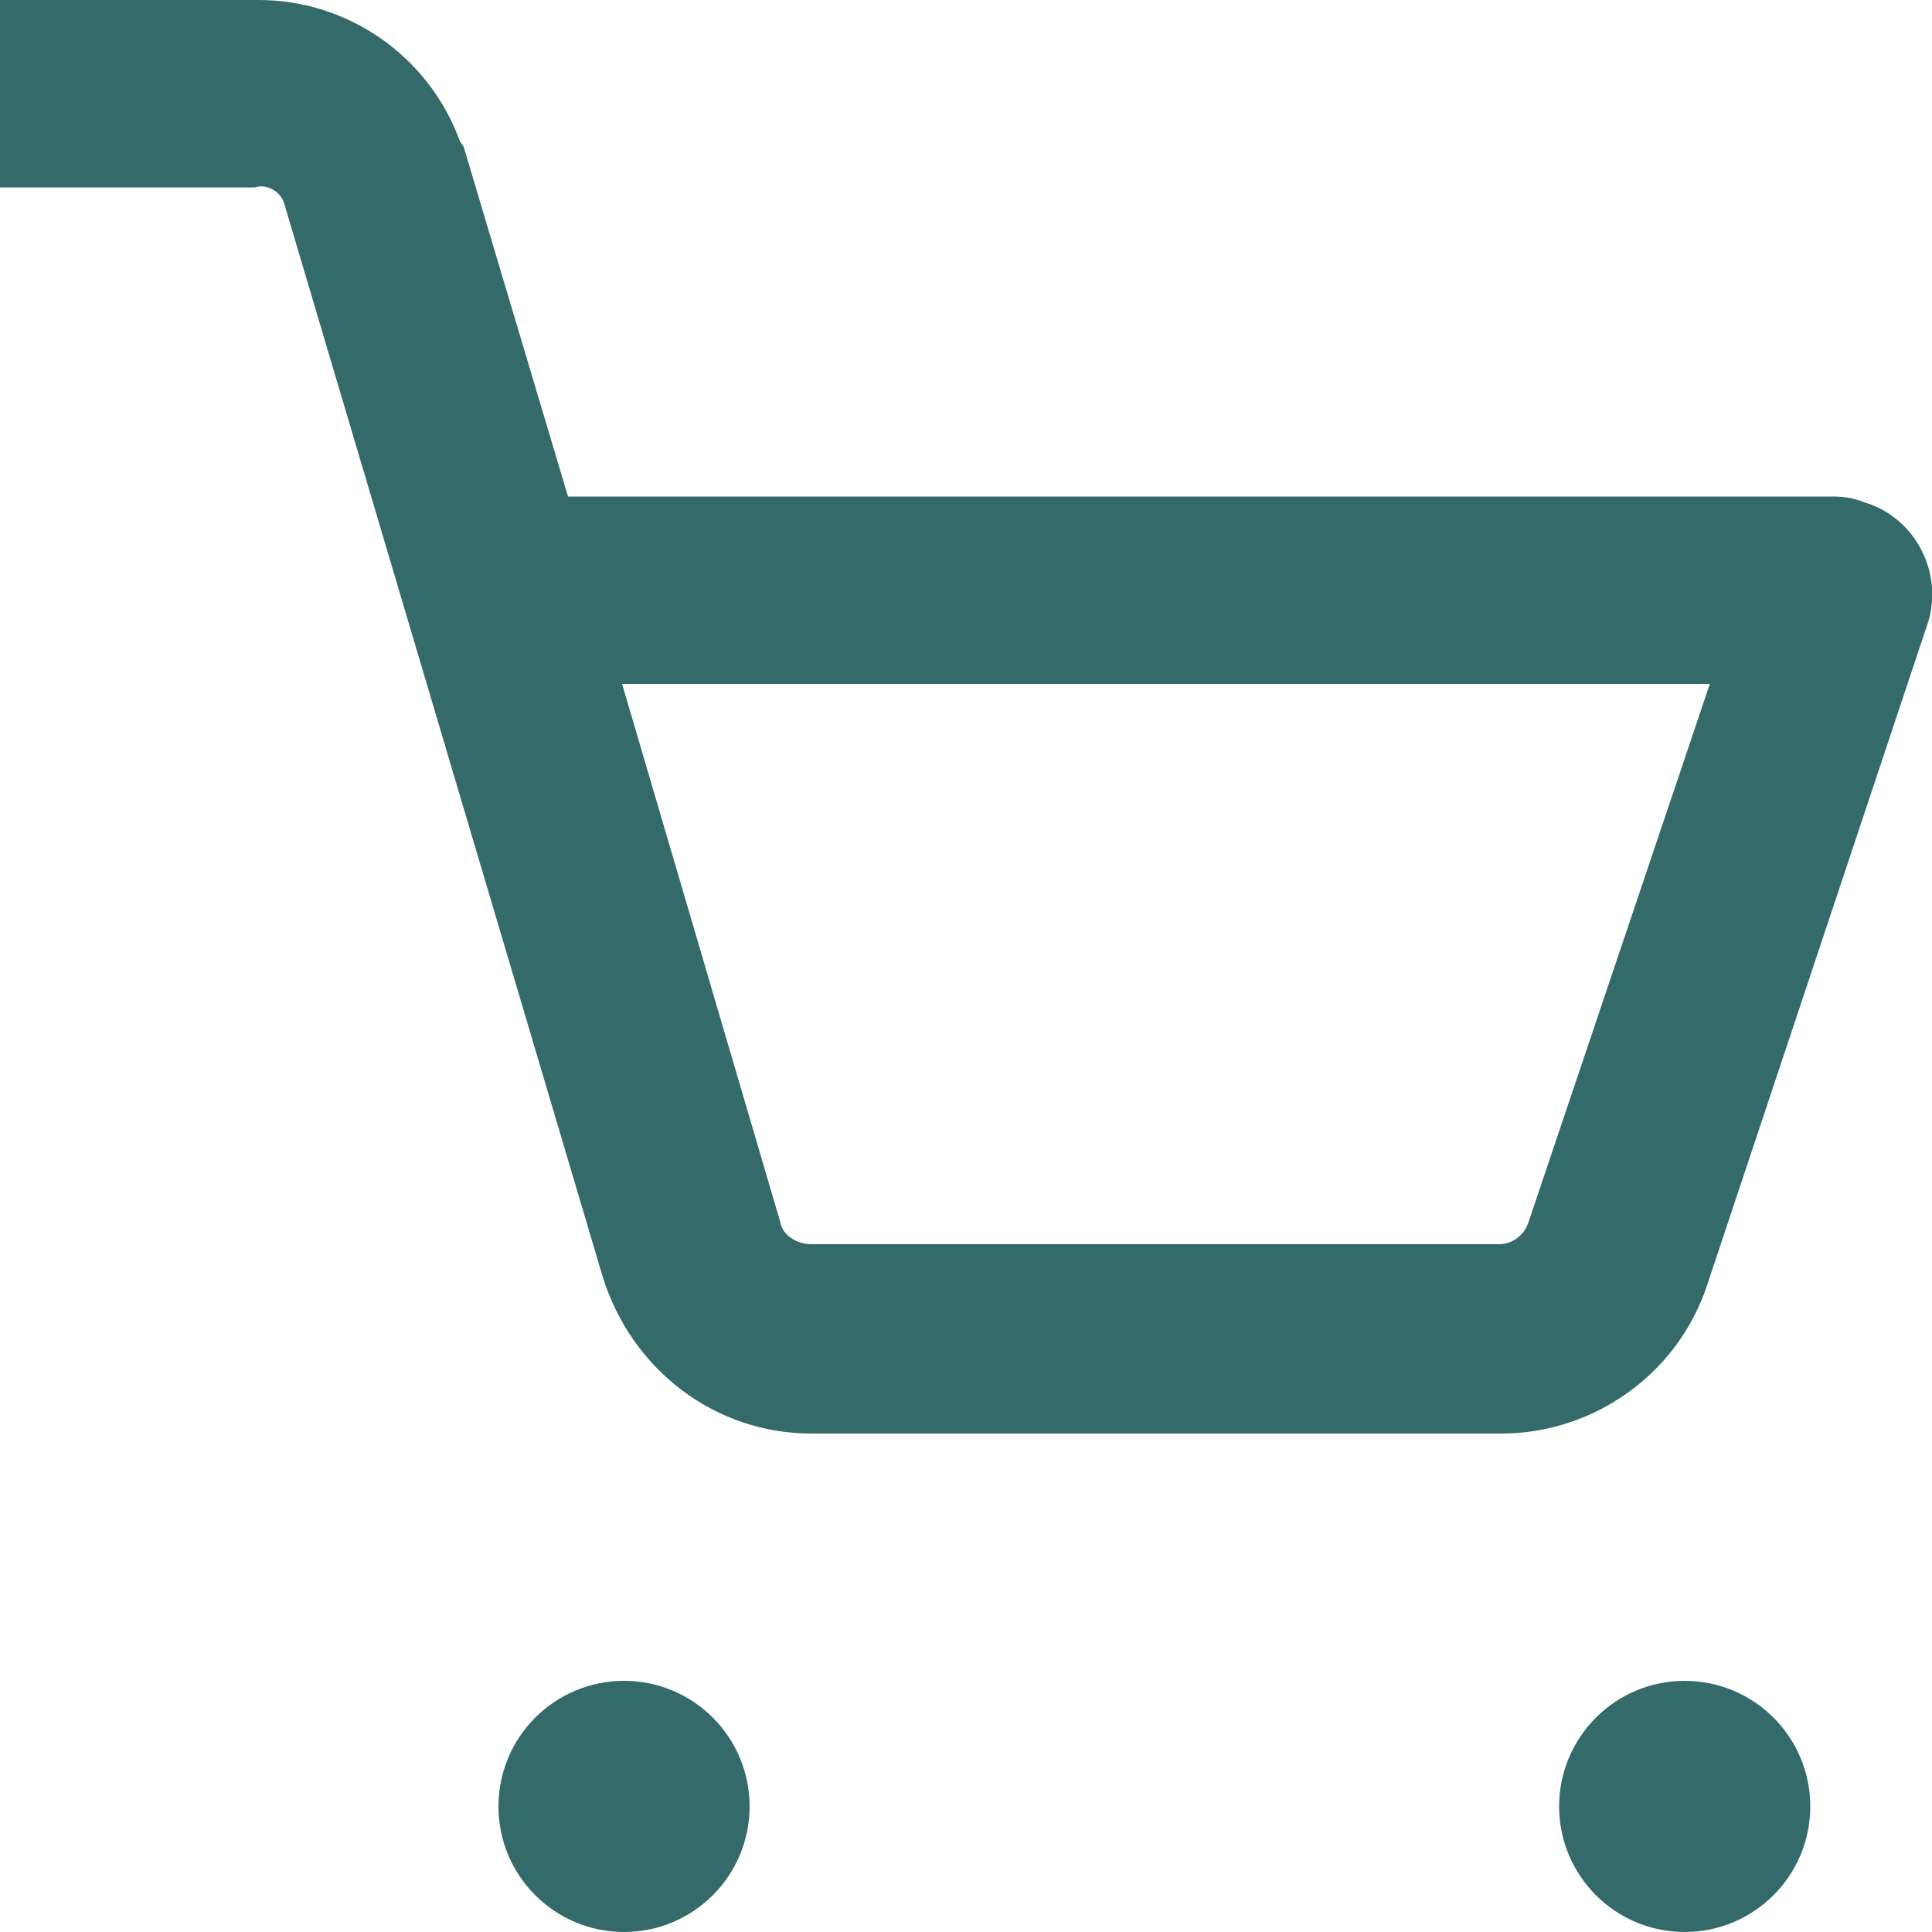 <?xml version="1.0" encoding="utf-8"?>
<!-- Generator: Adobe Illustrator 25.2.1, SVG Export Plug-In . SVG Version: 6.00 Build 0)  -->
<svg version="1.1" id="Lager_1" xmlns="http://www.w3.org/2000/svg" xmlns:xlink="http://www.w3.org/1999/xlink" x="0px" y="0px"
	 viewBox="0 0 100 100" style="enable-background:new 0 0 100 100;" xml:space="preserve">
<style type="text/css">
	.st0{fill:#346B6A;}
</style>
<g>
	<path class="st0" d="M14.7,10.5l16.5,55.6c1.5,4.8,5.8,8.1,10.8,8.1h35.7c4.8,0,9.2-3.1,10.7-7.8l11.3-33.9c1-2.7-0.5-5.7-3.2-6.5
		c-0.5-0.2-1-0.3-1.6-0.3H29.4L24,7.6l-0.2-0.3C22.2,2.9,18,0,13.4,0H0v9.7h13.2C13.8,9.5,14.5,9.9,14.7,10.5z M88.5,35.4l-9.4,27.9
		c-0.2,0.6-0.8,1.1-1.5,1.1H42c-0.8,0-1.5-0.5-1.6-1.1l-8.2-27.9H88.5z"/>
	<circle class="st0" cx="32.3" cy="93.5" r="6.5"/>
	<circle class="st0" cx="87.2" cy="93.5" r="6.5"/>
</g>
</svg>
